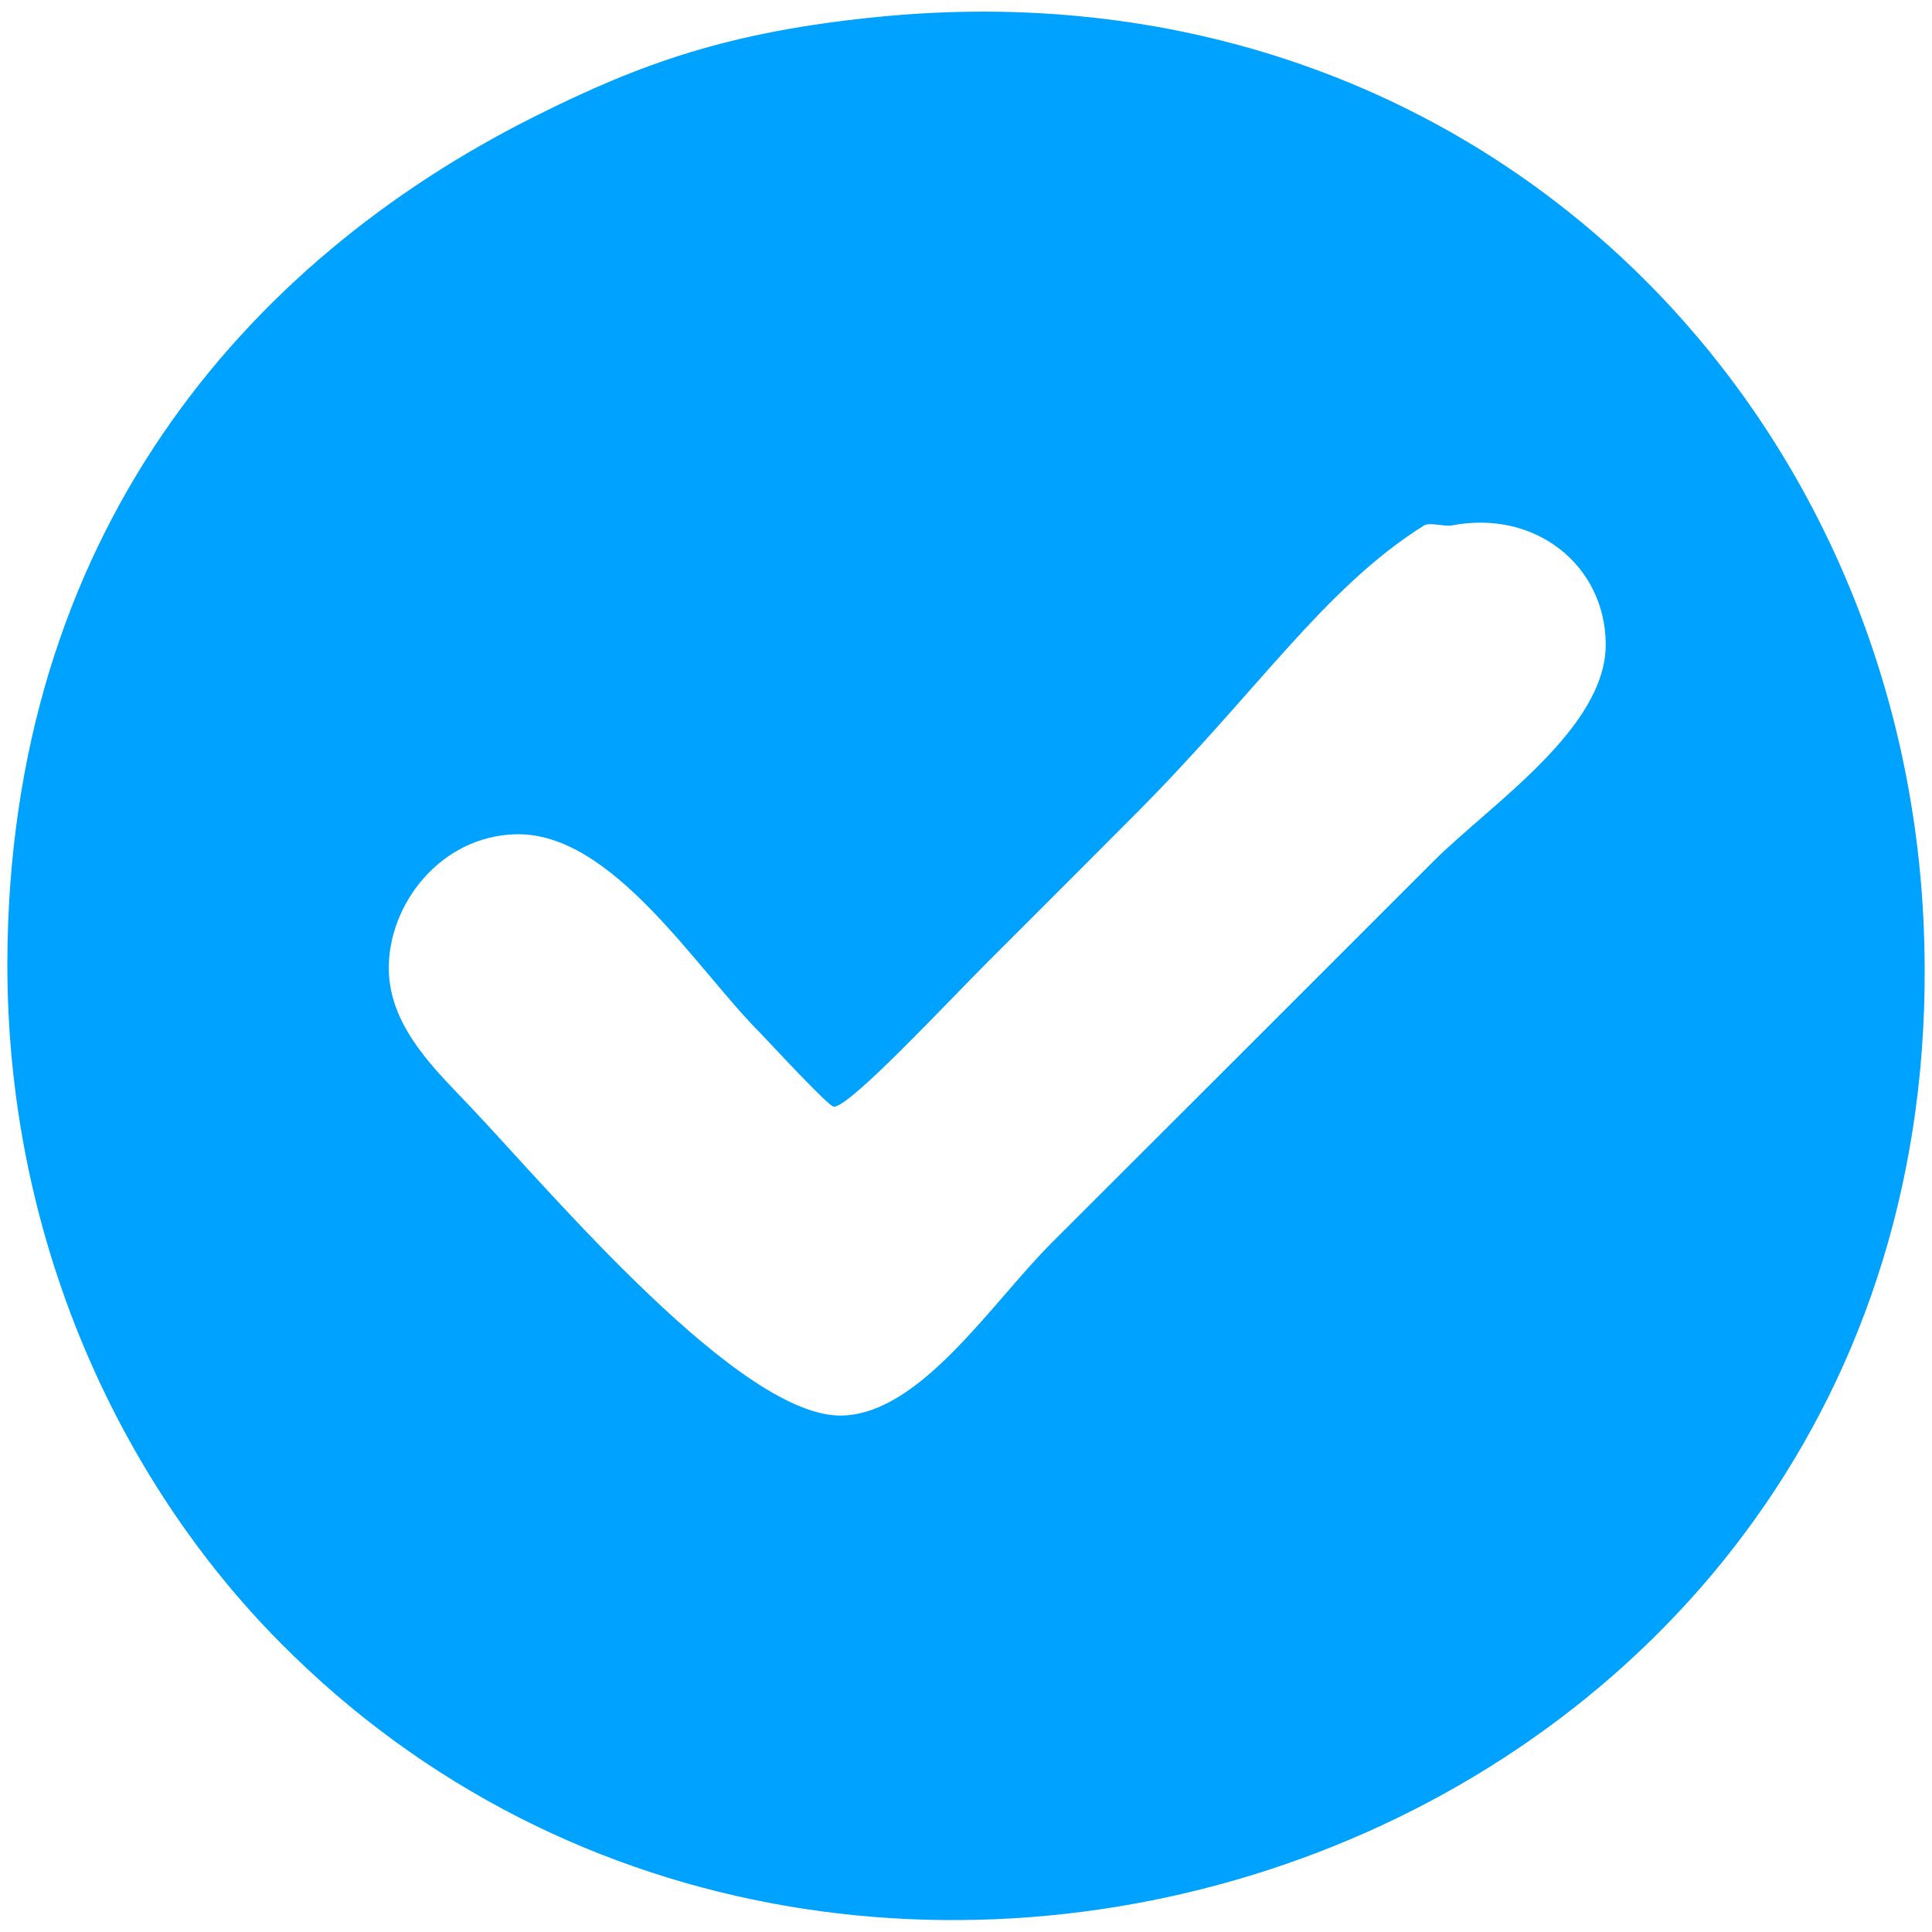 <?xml version="1.0" encoding="utf-8"?>
<!-- Generator: Adobe Illustrator 15.1.0, SVG Export Plug-In  -->
<!DOCTYPE svg PUBLIC "-//W3C//DTD SVG 1.1//EN" "http://www.w3.org/Graphics/SVG/1.1/DTD/svg11.dtd">
<svg version="1.1"
	 xmlns="http://www.w3.org/2000/svg" xmlns:xlink="http://www.w3.org/1999/xlink" xmlns:a="http://ns.adobe.com/AdobeSVGViewerExtensions/3.0/"
	 x="0px" y="0px" width="16px" height="16px" viewBox="-0.061 -0.097 16 16" enable-background="new -0.061 -0.097 16 16"
	 xml:space="preserve">
<defs>
</defs>
<path fill="#00a2ff" d="M7.22,0.042c4.86-0.476,8.459,3.108,8.65,7.521c0.326,7.564-8.81,10.797-13.613,5.941
	C0.932,12.167-0.008,10.162,0,7.865C0.013,4.352,1.953,2.078,4.362,0.87C5.251,0.424,5.982,0.164,7.22,0.042L7.22,0.042z
	 M11.733,4.254c-0.836,0.525-1.381,1.381-2.407,2.407C8.989,6.999,8.621,7.368,8.123,7.865C7.779,8.209,6.975,9.074,6.844,9.068
	C6.8,9.067,6.316,8.541,6.243,8.466C5.702,7.926,5.011,6.794,4.212,6.812C3.586,6.826,3.147,7.397,3.159,7.94
	C3.17,8.423,3.565,8.782,3.835,9.069c0.68,0.719,2.246,2.586,3.084,2.557c0.648-0.023,1.224-0.923,1.729-1.43
	c1.122-1.12,2.122-2.12,3.16-3.158c0.473-0.473,1.436-1.103,1.429-1.805c-0.006-0.646-0.58-1.114-1.278-0.978
	C11.905,4.265,11.779,4.227,11.733,4.254z"/>
</svg>
